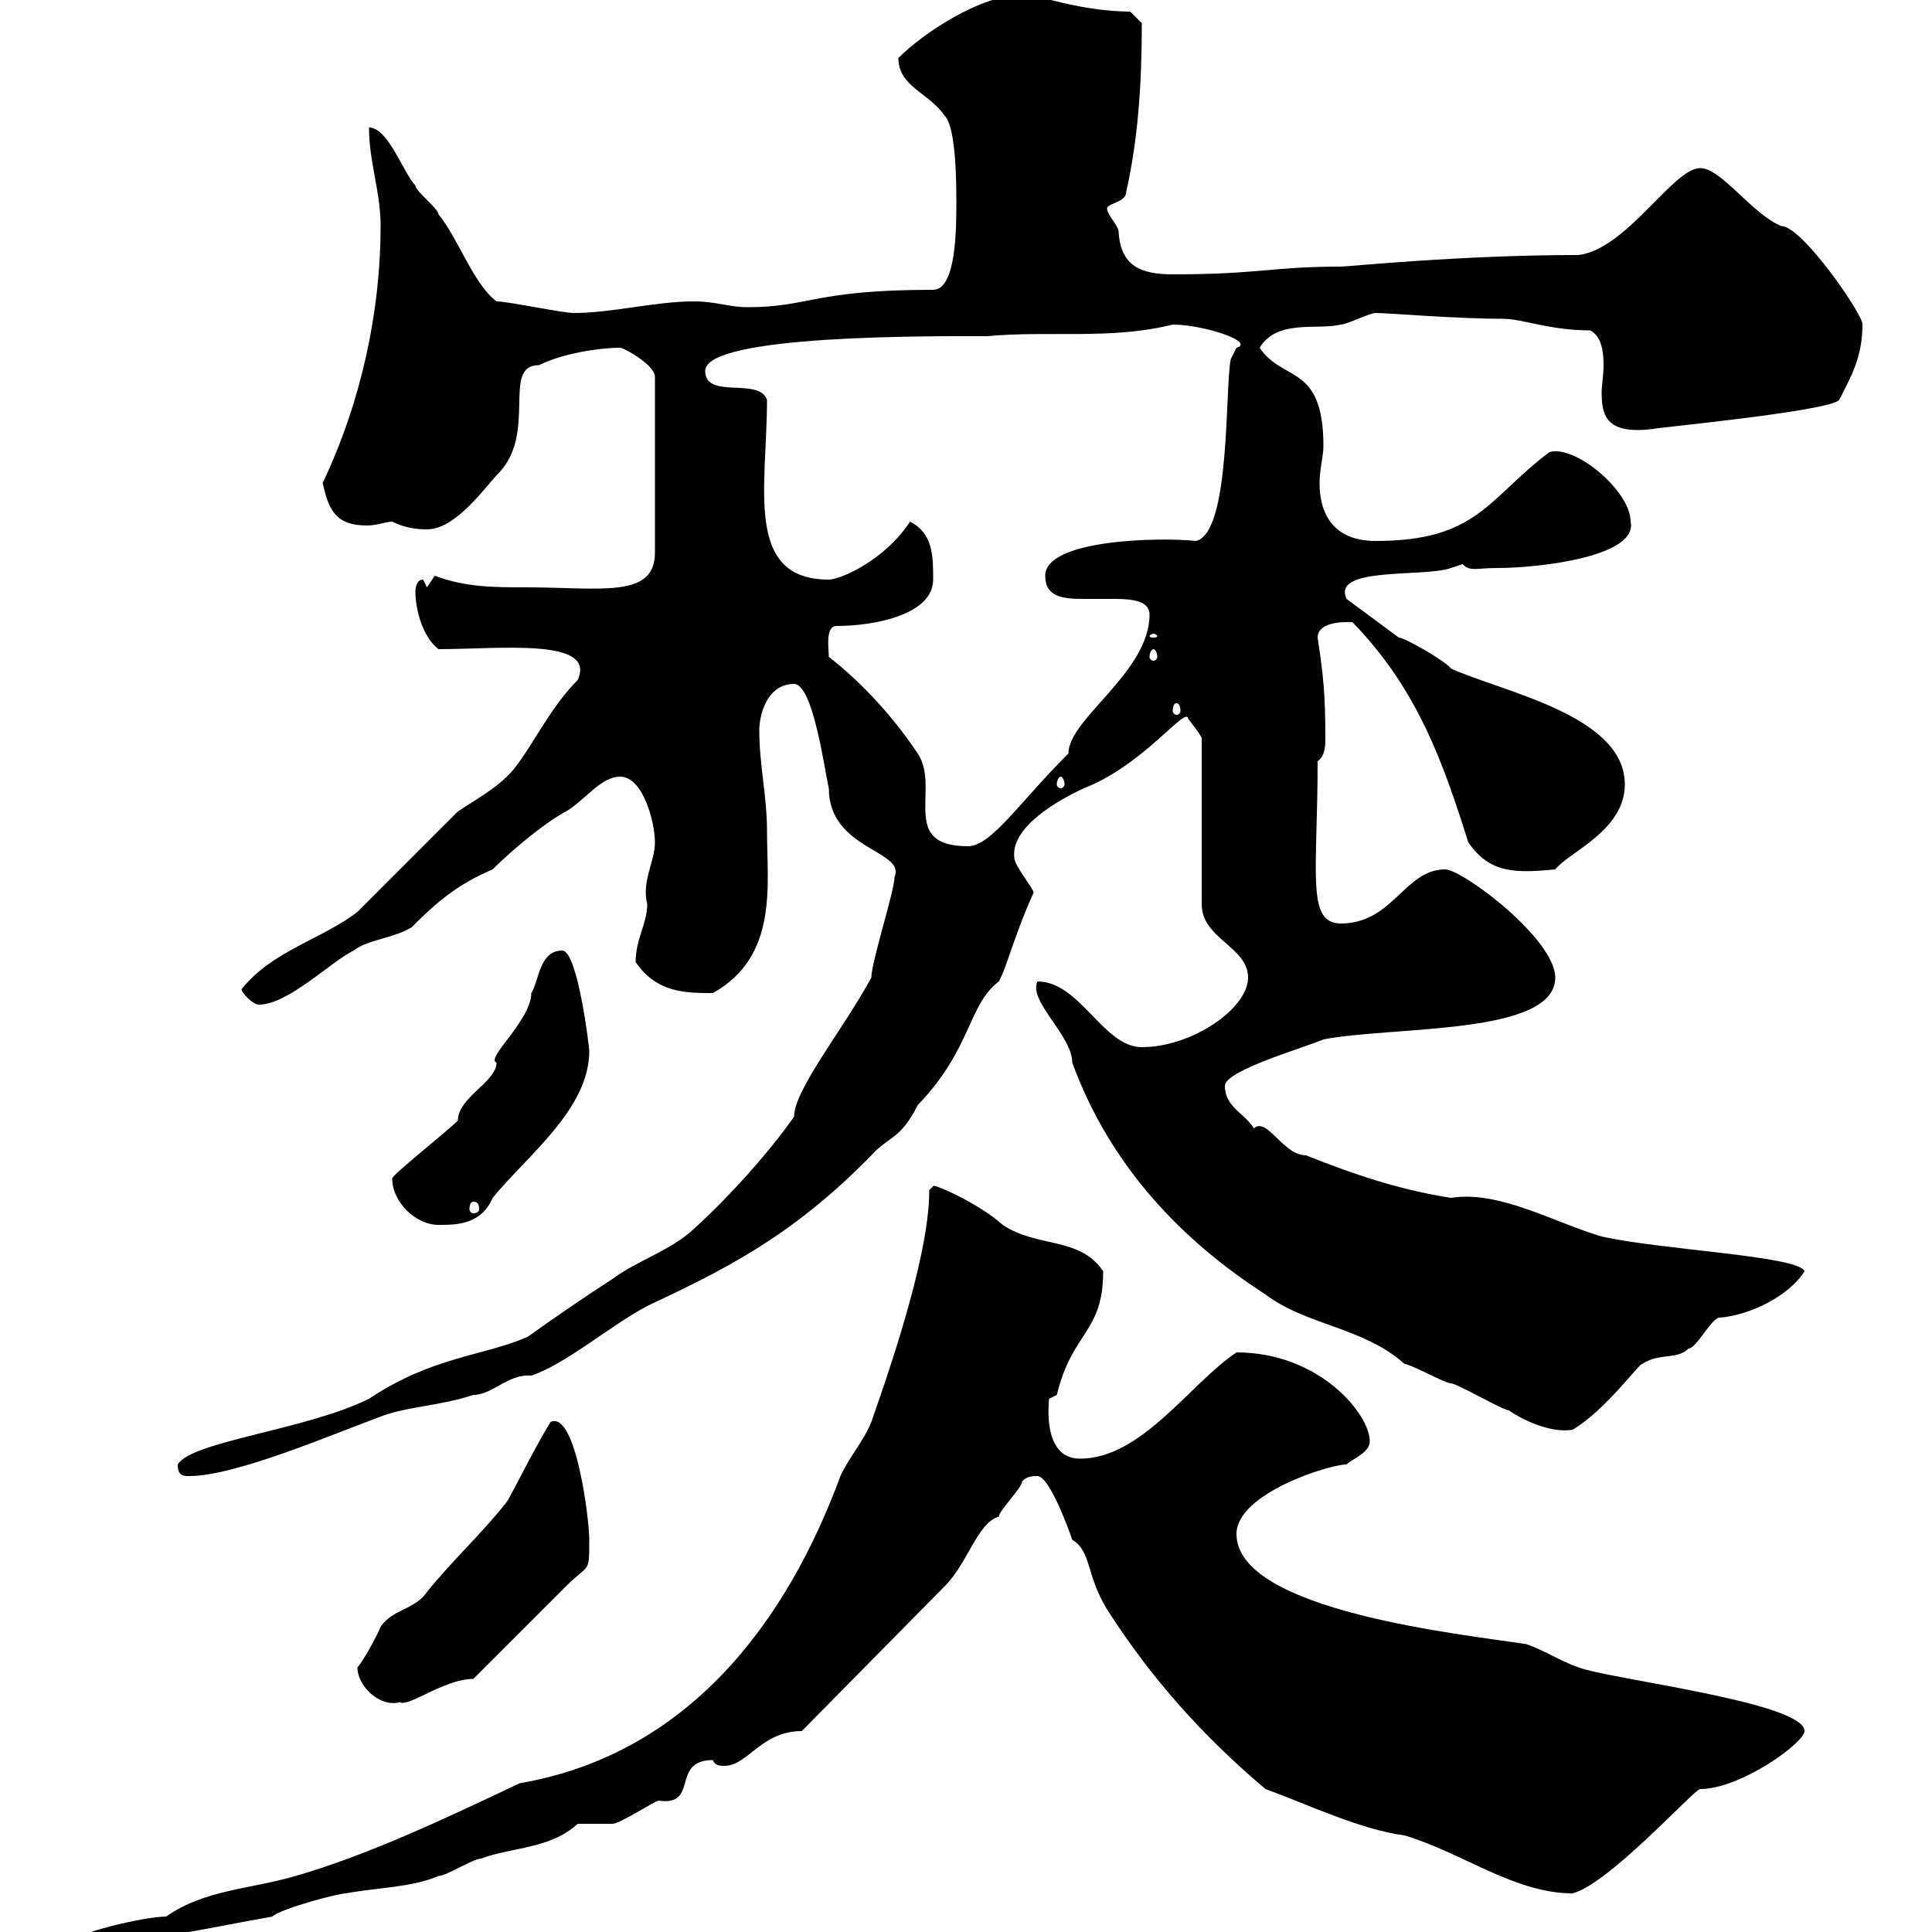 <svg xmlns="http://www.w3.org/2000/svg" xmlns:xlink="http://www.w3.org/1999/xlink" width="300" height="300"><path d="M144.90 184.20C144.90 184.20 144.30 184.80 144.30 184.80C144.30 194.10 139.20 209.70 135.30 220.80C134.10 223.80 131.70 226.50 130.50 229.20C122.10 252 106.80 272.40 80.70 276.90C69.30 282.30 57.30 288 45.90 291.30C38.70 293.40 31.80 293.40 25.80 297.60C22.50 297.60 10.50 300.30 10.50 302.10C20.40 302.10 32.10 299.40 42.30 297.60C43.50 296.40 52.50 294 53.70 294C58.50 293.10 63.90 293.10 68.10 291.30C69.30 291.30 73.50 288.60 74.70 288.60C79.50 286.80 85.50 287.10 89.70 283.20C90.90 283.20 94.50 283.20 95.10 283.20C96.30 283.20 101.70 279.60 102.30 279.60C108.60 280.50 104.10 273.30 110.70 273.30C111 274.20 111.90 274.20 112.50 274.20C116.10 274.20 118.20 268.80 124.50 268.80L146.70 246.30C150.30 242.70 151.80 236.40 155.10 235.50C155.10 234.60 158.70 231 158.70 230.10C159.30 229.20 160.50 229.20 161.10 229.20C162.90 229.20 165.90 237.30 166.50 239.10C169.50 240.90 168.60 244.50 171.90 249.90C178.80 260.70 186.90 269.70 196.50 277.80C203.10 280.20 211.20 284.10 218.10 285C227.10 287.70 235.20 294 244.20 294C249.90 292.50 263.10 277.80 264 277.80C270.30 277.80 280.20 270.60 280.20 268.80C280.20 264.30 249.60 260.70 245.10 258.90C242.40 258 239.70 256.20 237 255.30C227.40 253.80 192 250.20 192 238.20C192 231.90 206.40 227.40 209.10 227.40C210 226.50 212.70 225.60 212.70 223.80C212.70 219.60 204.90 210 192 210C184.80 214.80 177.30 226.50 167.70 226.50C161.70 226.50 162.90 217.50 162.90 217.20C162.90 217.20 164.10 216.60 164.10 216.60C166.50 206.70 171.30 207 171.30 197.40C167.70 192 161.10 193.80 155.70 190.20C152.10 186.90 144.60 183.60 144.90 184.20ZM55.50 258.90C55.50 261.90 59.10 265.20 62.10 264.30C63.30 265.20 69 260.70 73.50 260.70C75.30 258.90 86.10 248.10 87.90 246.30C91.50 242.70 91.50 244.50 91.50 239.10C91.50 235.80 89.40 219 85.50 220.80C82.50 225.60 78.90 233.40 78.30 233.70C74.70 238.20 69.90 242.70 66.30 247.20C64.50 249.90 60.90 249.90 59.10 252.60C58.80 253.50 56.40 258 55.50 258.90ZM27.60 227.40C27.60 229.20 28.50 229.20 29.40 229.20C36.60 229.20 51.90 222.60 58.50 220.20C62.70 218.40 68.10 218.40 73.50 216.60C76.50 216.60 78.90 213.30 82.50 213.60C87.90 211.80 94.80 205.80 100.50 202.80C111.90 197.40 122.70 192.30 135.30 179.40C138 176.40 139.80 177 142.50 171.60C150.90 162.90 150.30 156 155.10 152.40C156.30 150.30 157.50 145.20 160.50 138.60C160.50 138 157.50 134.40 157.50 133.20C156.90 128.40 164.40 124.20 168.30 122.40C177.60 118.80 184.20 109.50 184.50 111.60C185.10 112.50 186 113.40 186.60 114.60L186.60 140.40C186.60 145.80 193.80 147 193.80 151.80C193.80 156.60 185.10 162.60 177.30 162.60C171.30 162.60 167.70 152.40 161.10 152.40C159.60 155.40 166.50 160.80 166.50 165C172.20 180.60 183 192.30 196.50 201C202.80 205.80 211.80 206.10 218.10 211.80C219 211.80 224.40 214.80 225.30 214.80C226.20 214.80 233.40 219 234.30 219C236.40 220.50 240.90 222.60 244.20 222C249.30 219 254.70 211.50 255 211.80C257.70 210 260.40 211.20 262.20 209.40C263.40 209.40 265.80 204.60 267 204.60C271.50 204.30 277.80 201.30 280.20 197.40C279.30 195 258 194.10 248.70 192C241.50 189.90 232.80 184.80 225.30 186C217.50 184.80 210.30 182.40 202.80 179.40C199.20 179.40 196.80 173.40 194.70 175.20C193.20 172.80 190.20 171.90 190.20 168.60C190.20 166.20 202.80 162.60 205.50 161.40C216.30 159.30 241.50 160.80 241.50 151.80C241.50 145.80 227.10 135 224.40 135C218.10 135 216.30 143.40 208.20 143.40C202.80 143.40 204.60 135.60 204.60 118.20C205.50 117.60 205.80 116.40 205.80 114.90C205.80 107.70 205.50 105 204.60 99C204.60 96.90 207.60 96.60 209.10 96.60C209.10 96.60 210 96.60 210 96.60C220.20 107.10 224.10 118.50 228 130.80C231.30 135.60 235.20 135.60 241.50 135C243.60 132.30 252.30 129 252.30 121.80C252.30 111 233.10 107.40 225.30 103.80C224.40 102.60 218.10 99 217.20 99L209.10 93C206.70 87.90 221.10 89.70 225.30 88.20C225.30 88.20 227.10 87.60 227.10 87.60C228.30 88.80 229.20 88.20 232.50 88.20C239.10 88.20 254.40 86.40 253.20 81C253.20 76.20 244.50 69 240.60 70.20C231 77.40 229.50 84 213.60 84C207.30 84 204.90 80.10 204.90 75C204.90 72.90 205.50 70.80 205.50 69.30C205.50 56.40 199.20 59.40 195.60 54C198.30 49.50 204.60 51.30 208.20 50.40C209.10 50.40 212.70 48.60 213.60 48.60C215.70 48.60 225.90 49.50 233.40 49.50C236.40 49.50 240.60 51.30 246.90 51.30C248.70 52.20 249 54.60 249 56.70C249 58.20 248.70 60 248.70 60.90C248.70 64.80 249.60 67.50 256.80 66.60C255.30 66.60 284.10 63.90 285.60 62.10C287.40 58.50 289.20 55.50 289.20 50.40C289.50 49.20 279.90 35.10 276.60 35.10C272.10 33.30 267.30 26.10 264 26.10C259.80 26.10 252.60 38.70 245.10 39.60C226.50 39.60 209.40 41.40 208.20 41.40C197.40 41.40 195.60 42.60 182.10 42.60C177.30 42.60 174 41.40 173.70 36C173.70 35.10 171.90 33.30 171.90 32.40C171.90 31.50 174.90 31.50 174.90 29.70C176.70 21.60 177.30 13.20 177.30 3.60L175.50 1.80C168 1.80 160.50-0.90 159.30-0.90C152.10-0.90 143.10 5.40 139.50 9C139.50 13.50 144.30 14.40 146.70 18C148.50 19.80 148.50 28.80 148.50 31.50C148.50 35.40 148.50 45 144.90 45C126.30 45 125.70 47.70 116.10 47.70C113.10 47.70 111.30 46.80 107.70 46.80C101.70 46.80 95.10 48.60 89.10 48.60C87.30 48.60 78.90 46.80 77.10 46.80C73.50 44.10 71.10 36.90 68.10 33.30C68.10 32.40 64.50 29.70 64.50 28.80C62.70 27 60.30 19.80 57.30 19.80C57.30 25.20 59.10 29.70 59.10 35.10C59.10 48.30 56.10 62.40 50.10 75C51 78.90 51.90 81.60 57 81.60C58.50 81.60 60 81 60.90 81C62.70 81.90 64.50 82.20 66.30 82.20C70.50 82.20 74.70 76.50 77.10 73.80C83.70 67.50 77.70 56.70 83.70 56.70C87.30 54.90 93 54 96.30 54C96.90 54 101.70 56.70 101.70 58.50L101.70 85.80C101.70 93 93.30 91.20 81.60 91.20C76.80 91.20 72.30 91.20 67.50 89.40L66.30 91.20L65.70 90C64.50 90 64.50 91.80 64.50 91.80C64.50 94.80 65.70 99 68.10 100.80C77.70 100.80 92.70 99 89.70 105.60C85.80 109.50 83.10 114.90 80.70 118.20C78.30 121.80 74.70 123.60 71.10 126C69.30 127.80 57.30 139.80 55.50 141.60C50.10 145.80 42.30 147.60 37.50 153.60C37.50 154.20 39.30 156 40.20 156C44.70 156 51.30 149.40 54.90 147.60C57.30 145.80 60.90 145.80 63.90 144C67.50 140.40 70.80 137.40 76.50 135C80.40 131.10 85.50 127.20 87.90 126C90.90 124.20 93.30 120.60 96.30 120.60C99.90 120.60 101.70 127.80 101.70 130.80C101.70 133.80 99.60 136.80 100.50 140.40C100.50 143.40 98.70 145.80 98.70 149.40C102 154.20 106.50 154.20 110.70 154.20C120.90 148.50 119.10 137.40 119.10 129C119.10 123.60 117.90 118.80 117.90 113.40C117.90 111 119.10 106.20 123.30 106.20C126.30 106.20 128.10 120 128.70 122.40C128.70 132 140.70 132 138.90 136.20C138.90 138.30 135.30 149.40 135.30 151.80C131.10 159.60 123.30 169.20 123.30 173.40C119.10 179.40 112.50 186.60 107.10 191.40C103.50 194.40 98.70 195.90 95.10 198.60C90.90 201.30 86.10 204.60 81.90 207.60C75 210.60 67.20 210.60 57.30 217.20C47.70 222 29.70 223.80 27.60 227.40ZM60.90 183C60.90 186.60 64.50 190.20 68.10 190.20C70.80 190.20 74.70 190.20 76.50 186C81.90 179.40 91.50 172.20 91.50 163.20C91.50 162.60 89.70 147.60 87.30 147.60C83.70 147.60 83.70 152.40 82.50 154.20C82.50 158.40 75.30 164.40 77.10 165C77.10 168 71.10 170.40 71.10 174C69.30 175.80 60.90 182.40 60.90 183ZM73.50 186.60C74.10 186.60 74.40 186.90 74.40 187.80C74.40 188.10 74.10 188.40 73.50 188.40C73.20 188.40 72.90 188.10 72.90 187.80C72.90 186.90 73.20 186.60 73.50 186.60ZM128.70 102C128.70 100.80 128.10 97.20 129.90 97.20C135.90 97.20 144.90 95.40 144.90 90C144.90 86.40 144.90 82.80 141.30 81C137.40 87 130.50 90 128.70 90C115.50 90 119.10 75.60 119.10 62.10C117.90 58.50 109.50 62.10 109.50 57.60C109.50 51.90 145.20 52.20 153.30 52.20C162.90 51.30 172.50 52.80 182.10 50.40C186.90 50.40 195 53.10 192 54C192 54 191.10 55.80 191.10 55.80C190.20 60.30 191.10 82.80 185.70 84C180.30 83.40 162.30 83.70 162.30 89.40C162.30 92.70 165 93 168.30 93C169.80 93 171.60 93 173.10 93C175.80 93 178.50 93.30 178.50 95.40C178.50 104.40 165.90 111.60 165.90 117C158.10 124.80 153.90 131.40 150.30 131.40C139.50 131.40 146.10 122.40 142.50 117C138.90 111.60 134.10 106.20 128.70 102ZM164.70 120.60C165 120.60 165.30 121.20 165.30 121.80C165.30 122.10 165 122.40 164.70 122.40C164.40 122.40 164.10 122.10 164.10 121.80C164.10 121.20 164.40 120.60 164.70 120.60ZM182.70 109.20C183 109.20 183.30 109.50 183.30 110.40C183.30 110.70 183 111 182.70 111C182.40 111 182.10 110.70 182.10 110.40C182.10 109.50 182.40 109.20 182.70 109.20ZM179.10 100.80C179.40 100.80 179.70 101.40 179.70 102C179.70 102.30 179.40 102.60 179.10 102.60C178.80 102.60 178.50 102.30 178.50 102C178.50 101.40 178.80 100.80 179.10 100.80ZM179.10 98.40C179.40 98.40 179.70 98.70 179.70 98.70C179.70 99 179.40 99 179.10 99C178.80 99 178.50 99 178.50 98.70C178.50 98.70 178.80 98.40 179.10 98.40Z"/></svg>